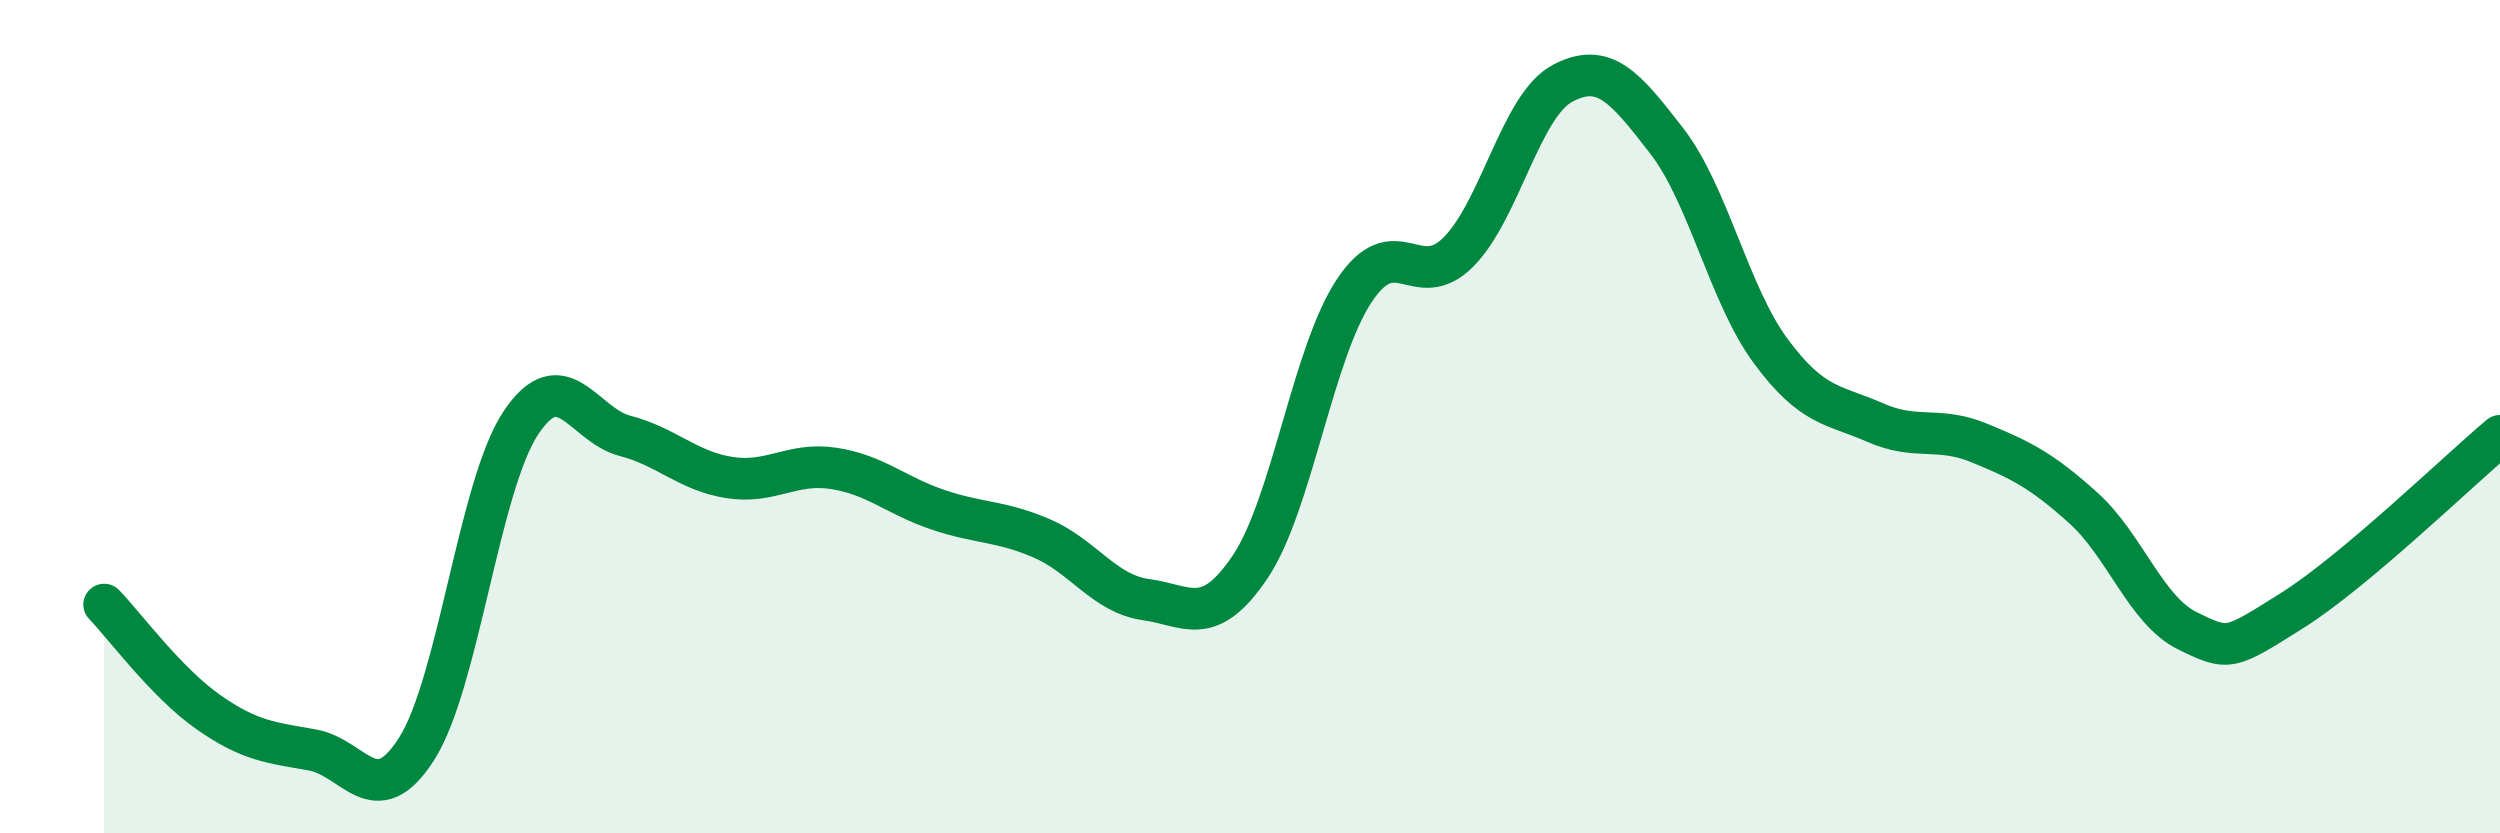 
    <svg width="60" height="20" viewBox="0 0 60 20" xmlns="http://www.w3.org/2000/svg">
      <path
        d="M 2.5,14.51 C 3,15.03 4,16.39 5,17.09 C 6,17.79 6.5,17.82 7.5,18 C 8.5,18.18 9,19.54 10,17.97 C 11,16.4 11.5,11.65 12.5,10.15 C 13.5,8.65 14,10.2 15,10.46 C 16,10.72 16.5,11.3 17.5,11.46 C 18.5,11.62 19,11.09 20,11.24 C 21,11.39 21.5,11.89 22.5,12.23 C 23.5,12.57 24,12.49 25,12.92 C 26,13.35 26.5,14.25 27.5,14.39 C 28.5,14.53 29,15.09 30,13.61 C 31,12.13 31.5,8.49 32.5,6.98 C 33.5,5.47 34,7.05 35,6.05 C 36,5.05 36.5,2.53 37.5,2 C 38.5,1.47 39,2.09 40,3.38 C 41,4.67 41.5,7.08 42.5,8.43 C 43.5,9.78 44,9.7 45,10.14 C 46,10.58 46.5,10.22 47.5,10.63 C 48.5,11.04 49,11.29 50,12.19 C 51,13.09 51.5,14.65 52.5,15.14 C 53.5,15.63 53.5,15.6 55,14.66 C 56.5,13.72 59,11.3 60,10.46L60 20L2.5 20Z"
        fill="#008740"
        opacity="0.1"
        stroke-linecap="round"
        stroke-linejoin="round"
      />
      <path
        d="M 2.5,14.51 C 3,15.03 4,16.39 5,17.09 C 6,17.79 6.5,17.82 7.5,18 C 8.5,18.18 9,19.54 10,17.97 C 11,16.4 11.5,11.65 12.5,10.15 C 13.5,8.65 14,10.2 15,10.46 C 16,10.72 16.5,11.3 17.5,11.46 C 18.5,11.62 19,11.09 20,11.24 C 21,11.39 21.5,11.89 22.5,12.23 C 23.5,12.57 24,12.49 25,12.92 C 26,13.35 26.5,14.25 27.5,14.39 C 28.5,14.53 29,15.09 30,13.61 C 31,12.13 31.5,8.49 32.5,6.98 C 33.5,5.47 34,7.05 35,6.05 C 36,5.05 36.5,2.53 37.5,2 C 38.5,1.47 39,2.09 40,3.38 C 41,4.67 41.5,7.08 42.5,8.43 C 43.5,9.78 44,9.7 45,10.14 C 46,10.58 46.5,10.22 47.5,10.63 C 48.5,11.04 49,11.29 50,12.19 C 51,13.09 51.5,14.65 52.5,15.14 C 53.5,15.63 53.5,15.6 55,14.66 C 56.5,13.72 59,11.3 60,10.46"
        stroke="#008740"
        stroke-width="1"
        fill="none"
        stroke-linecap="round"
        stroke-linejoin="round"
      />
    </svg>
  